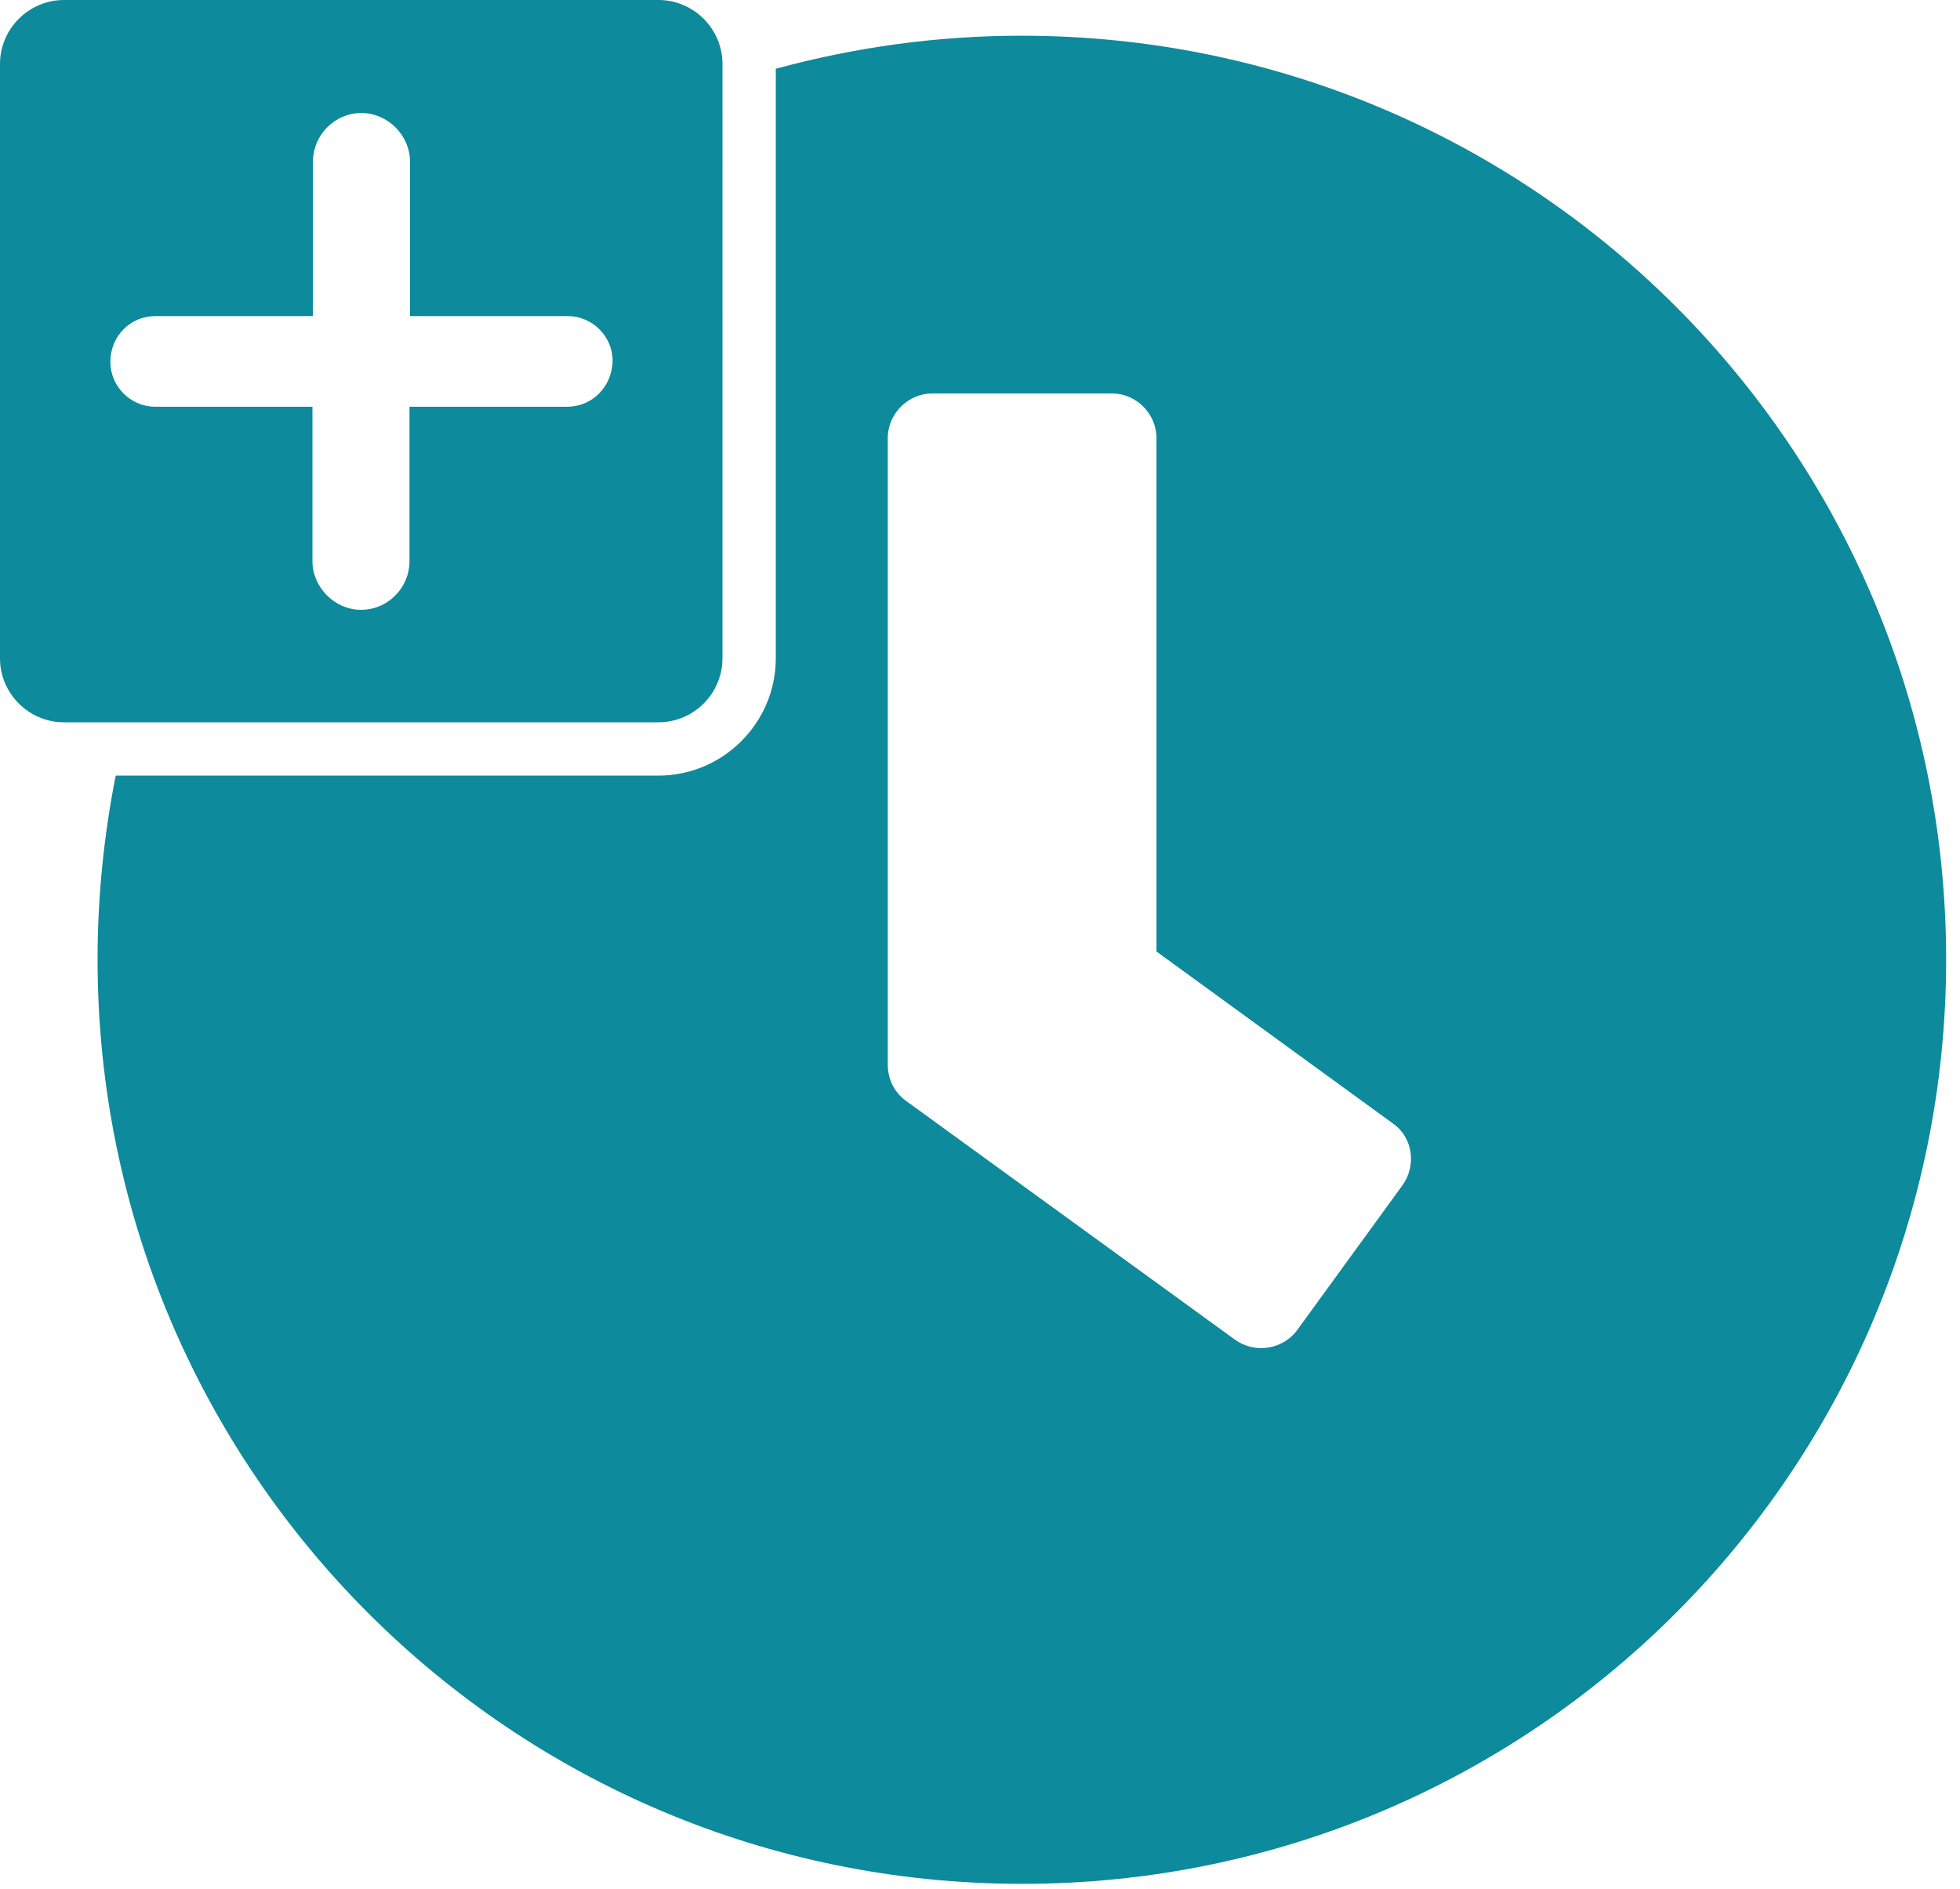 <?xml version="1.0" encoding="UTF-8"?>
<!-- Generator: Adobe Illustrator 28.0.0, SVG Export Plug-In . SVG Version: 6.00 Build 0)  -->
<svg xmlns="http://www.w3.org/2000/svg" xmlns:xlink="http://www.w3.org/1999/xlink" version="1.1" id="Ebene_1" x="0px" y="0px" viewBox="0 0 367.6 354.3" style="enable-background:new 0 0 367.6 354.3;" xml:space="preserve">
<style type="text/css">
	.st0{fill:#0D8A9B;}
</style>
<g>
	<path class="st0" d="M191.6,6.7c-16,0-31.4,2.2-46.1,6.2v110.6c0,12.1-9.9,22-22,22H21.7c-2.2,11.1-3.4,22.7-3.4,34.5   c0,95.8,77.6,173.4,173.4,173.4S365,275.8,365,180S287.4,6.7,191.6,6.7z M263,222.4l-19.7,27.1c-2.7,3.7-8,4.5-11.7,1.8l-61.7-44.8   c-2.2-1.6-3.4-4.1-3.4-6.8V82.2c0-4.6,3.8-8.4,8.4-8.4h33.6c4.6,0,8.4,3.8,8.4,8.4v96.3l44.4,32.3C265,213.4,265.7,218.7,263,222.4   z"></path>
</g>
<path class="st0" d="M123.5,0H12C5.4,0,0,5.4,0,12v111.5c0,6.6,5.4,12,12,12h111.5c6.6,0,12-5.4,12-12V12C135.5,5.4,130.1,0,123.5,0  z M106.4,76.3H76.8v29c0,4.9-4,9.1-9.1,9.1c-4.9,0-9.1-4.2-9.1-9.1v-29H29.1c-4.6,0-8.4-3.8-8.4-8.4c0-4.9,3.8-8.6,8.4-8.6h29.6v-29  c0-4.9,4-9.1,9.1-9.1c4.9,0,9.1,4.2,9.1,9.1v29h29.6c4.6,0,8.4,3.8,8.4,8.4C114.8,72.5,111.1,76.3,106.4,76.3z"></path>
</svg>
